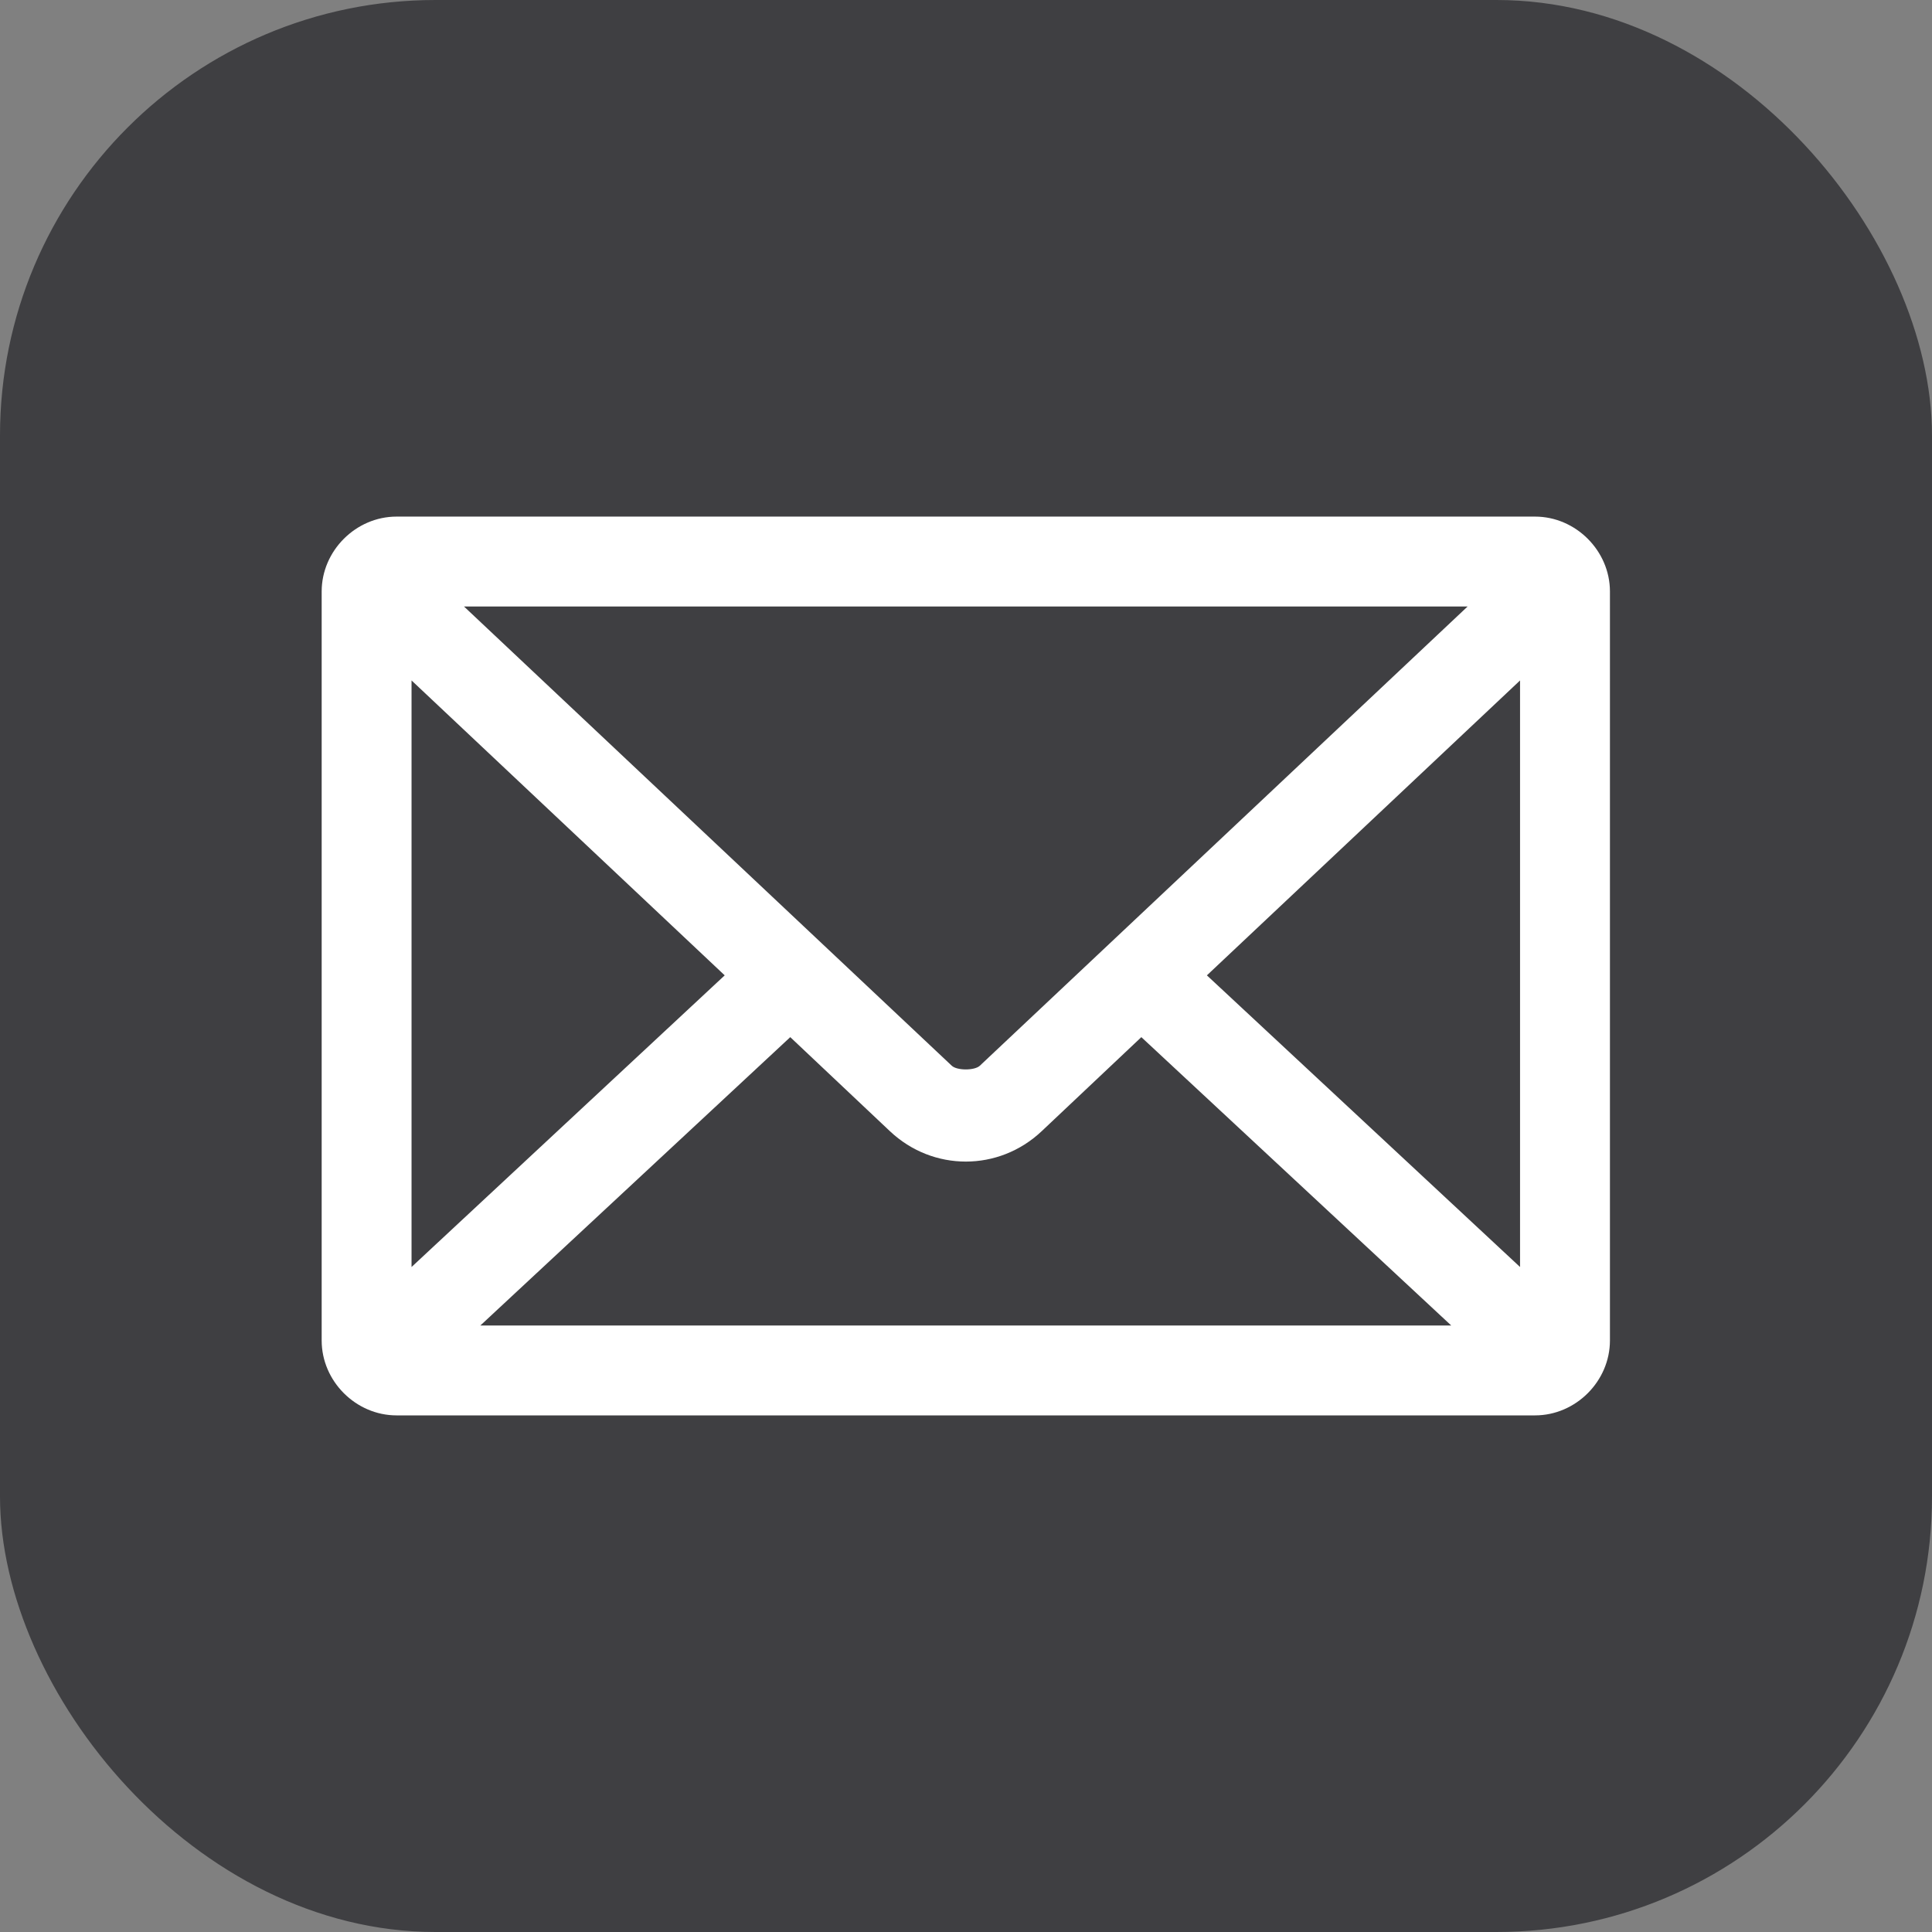 <?xml version="1.0" encoding="UTF-8"?> <svg xmlns="http://www.w3.org/2000/svg" width="426.667" height="426.666" viewBox="0 0 320 320"><rect x="0" y="0" width="320" height="320" fill="#808080" stroke="none"/><rect width="320" height="320" rx="72.14" ry="72.14" fill="#3f3f42"></rect><path d="M65.684 85.565c-6.744 0-12.405 5.66-12.405 12.405v124.057c0 6.745 5.66 12.406 12.405 12.406h188.567c6.745 0 12.406-5.661 12.406-12.406V97.97c0-6.744-5.661-12.405-12.406-12.405H65.684zm11.165 14.887h166.236l-80.792 76.065c-.869.819-3.783.819-4.652 0l-80.792-76.065zm-8.685 12.25l51.87 48.847-51.87 48.307v-97.154zm183.604 0v97.154L199.9 161.55l51.87-48.847zm-120.875 59.082l16.514 15.585c7.111 6.7 18.011 6.7 25.12 0l16.515-15.585 51.329 47.762H79.56l51.332-47.762z" fill="#fff"></path></svg> 